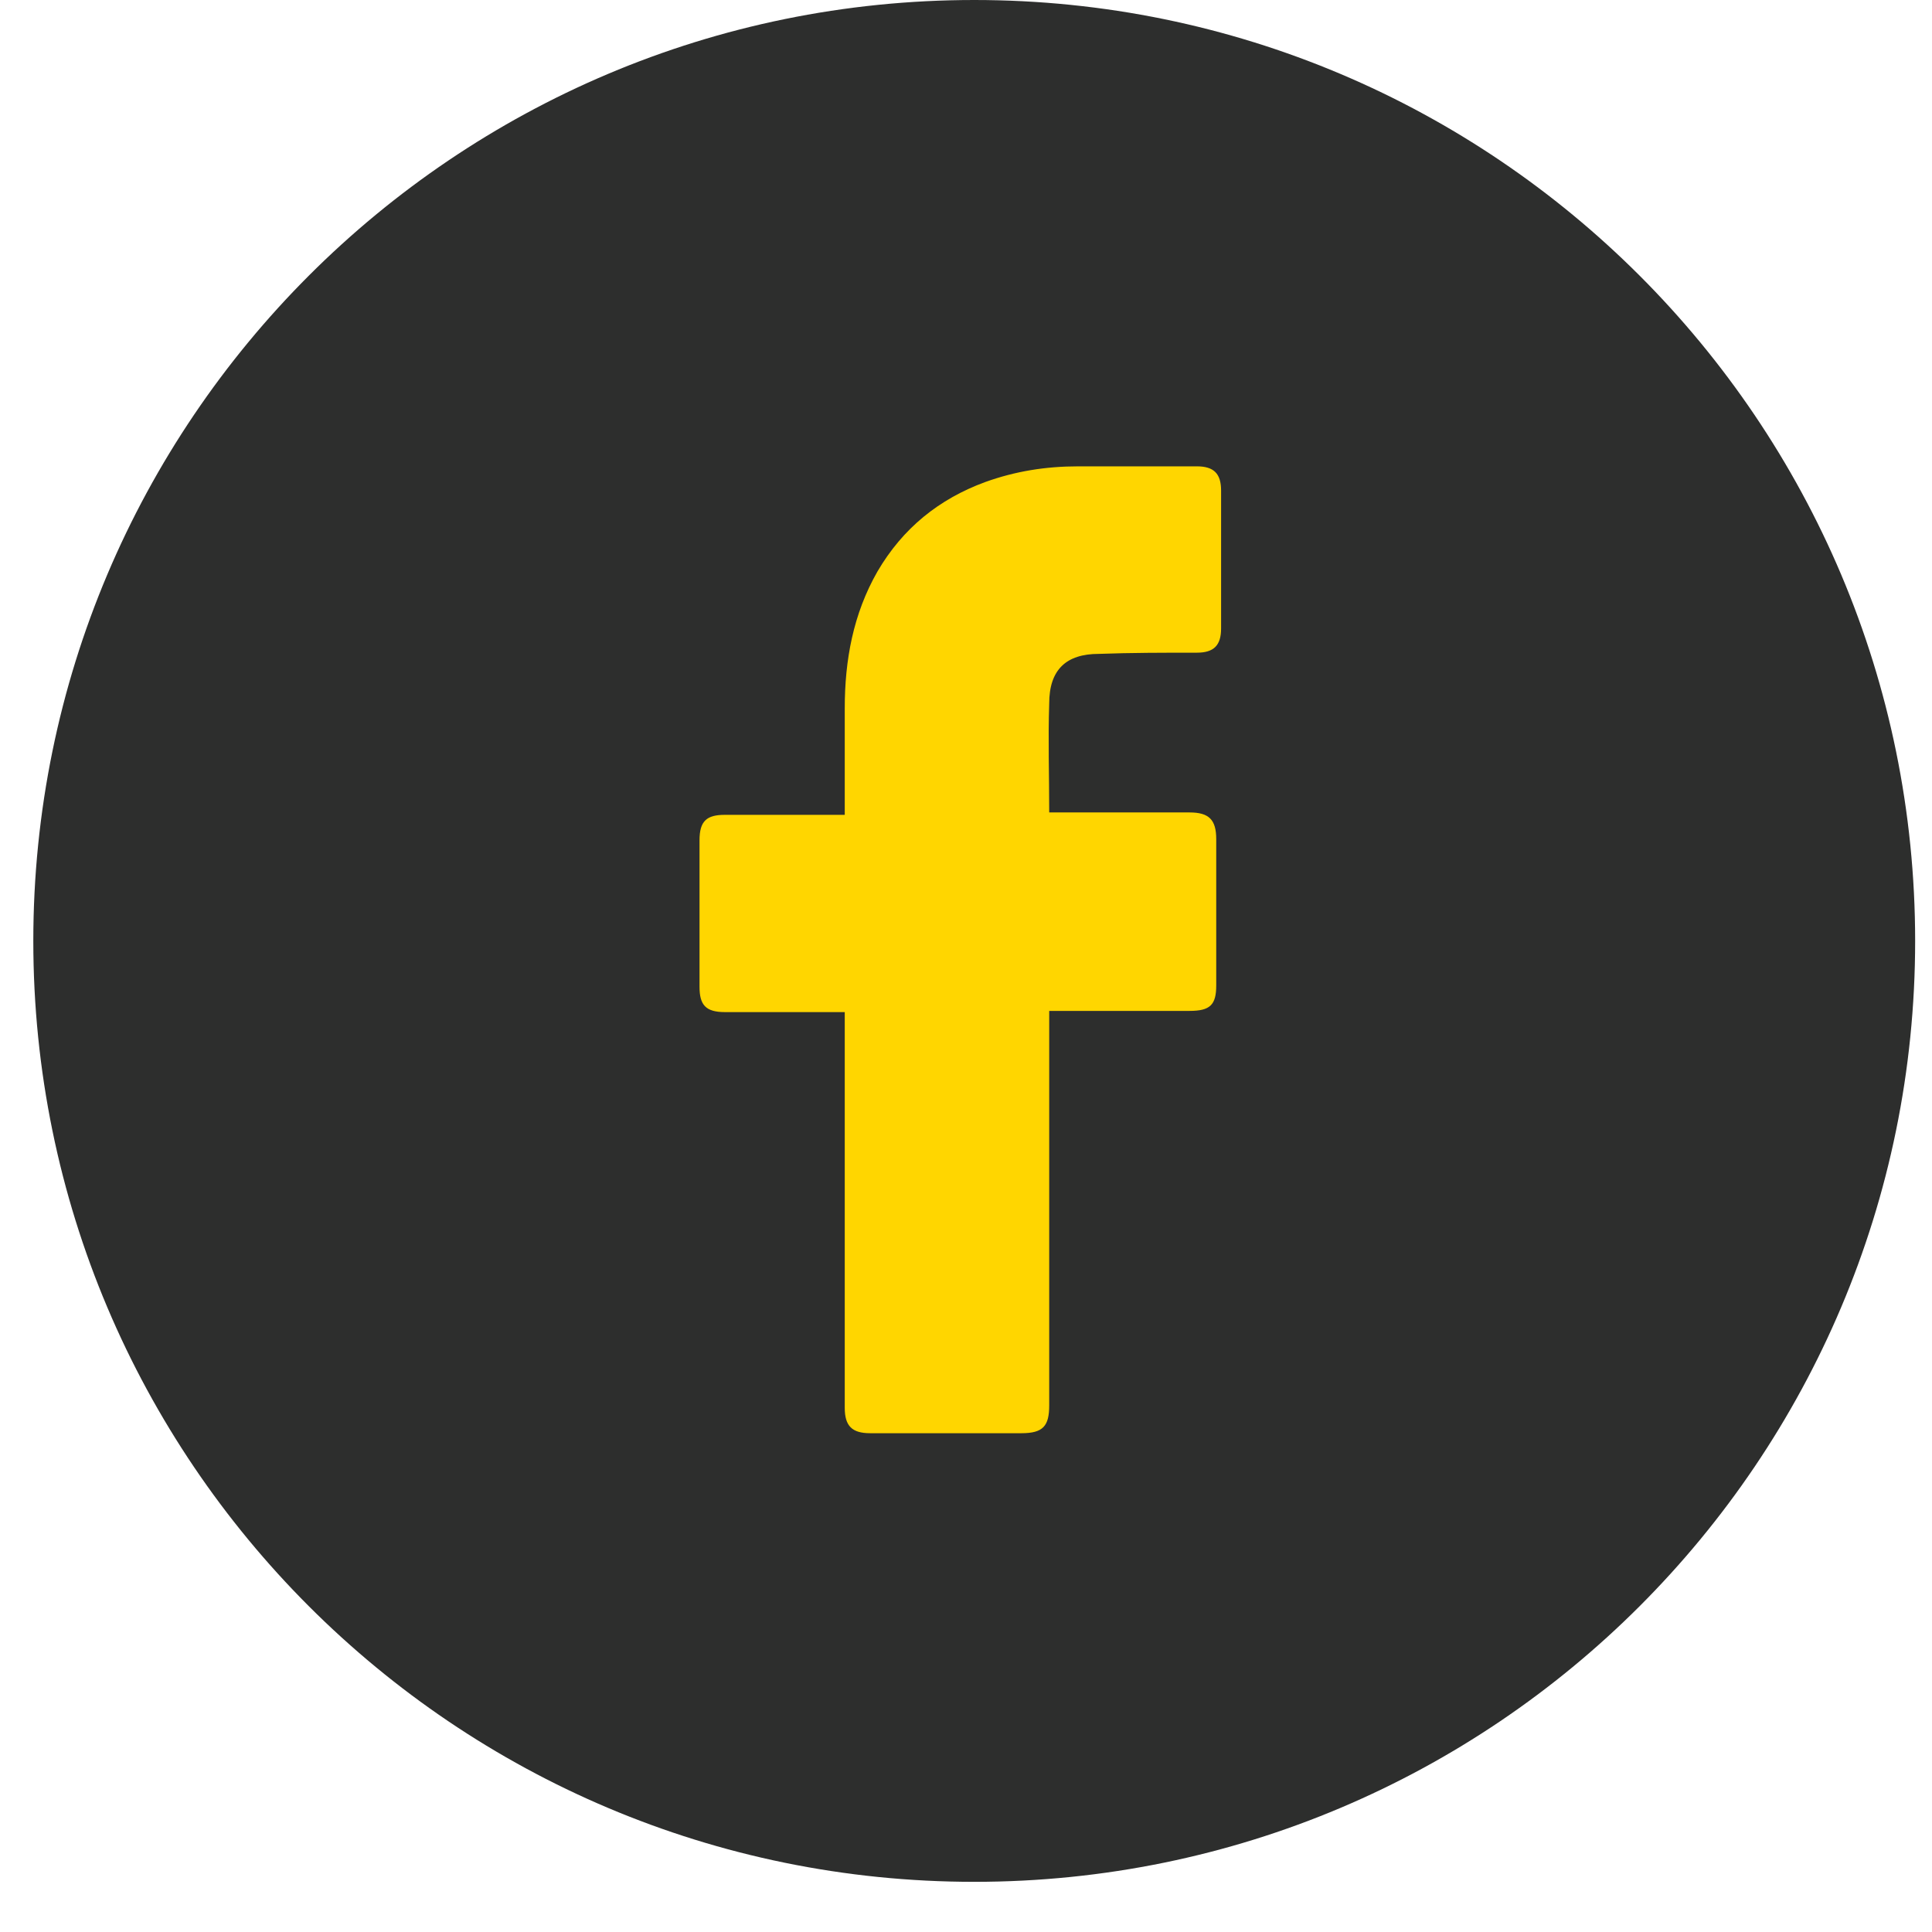<svg width="29" height="29" viewBox="0 0 29 29" fill="none" xmlns="http://www.w3.org/2000/svg">
<g id="Group 1000007187">
<g id="LinkedIn">
<path id="Vector" d="M14.624 28.247C22.424 28.247 28.747 21.924 28.747 14.124C28.747 6.323 22.424 0 14.624 0C6.823 0 0.5 6.323 0.5 14.124C0.5 21.924 6.823 28.247 14.624 28.247Z" fill="#2D2E2D"/>
</g>
<g id="_x30_1._Facebook">
<path id="Icon_11_" d="M12.68 15.192C12.625 15.192 11.426 15.192 10.881 15.192C10.591 15.192 10.5 15.083 10.5 14.811C10.5 14.084 10.5 13.339 10.5 12.613C10.5 12.322 10.609 12.231 10.881 12.231H12.68C12.68 12.177 12.68 11.123 12.68 10.633C12.68 9.906 12.807 9.216 13.17 8.58C13.552 7.926 14.097 7.49 14.787 7.236C15.241 7.073 15.695 7 16.185 7H17.965C18.22 7 18.329 7.109 18.329 7.363V9.434C18.329 9.688 18.22 9.797 17.965 9.797C17.475 9.797 16.985 9.797 16.494 9.815C16.004 9.815 15.749 10.052 15.749 10.56C15.731 11.105 15.749 11.632 15.749 12.195H17.856C18.147 12.195 18.256 12.304 18.256 12.595V14.792C18.256 15.083 18.165 15.174 17.856 15.174C17.203 15.174 15.804 15.174 15.749 15.174V21.095C15.749 21.404 15.659 21.513 15.332 21.513C14.569 21.513 13.824 21.513 13.061 21.513C12.789 21.513 12.68 21.404 12.68 21.132C12.68 19.224 12.68 15.246 12.68 15.192Z" fill="#FFD600"/>
</g>
</g>
</svg>
